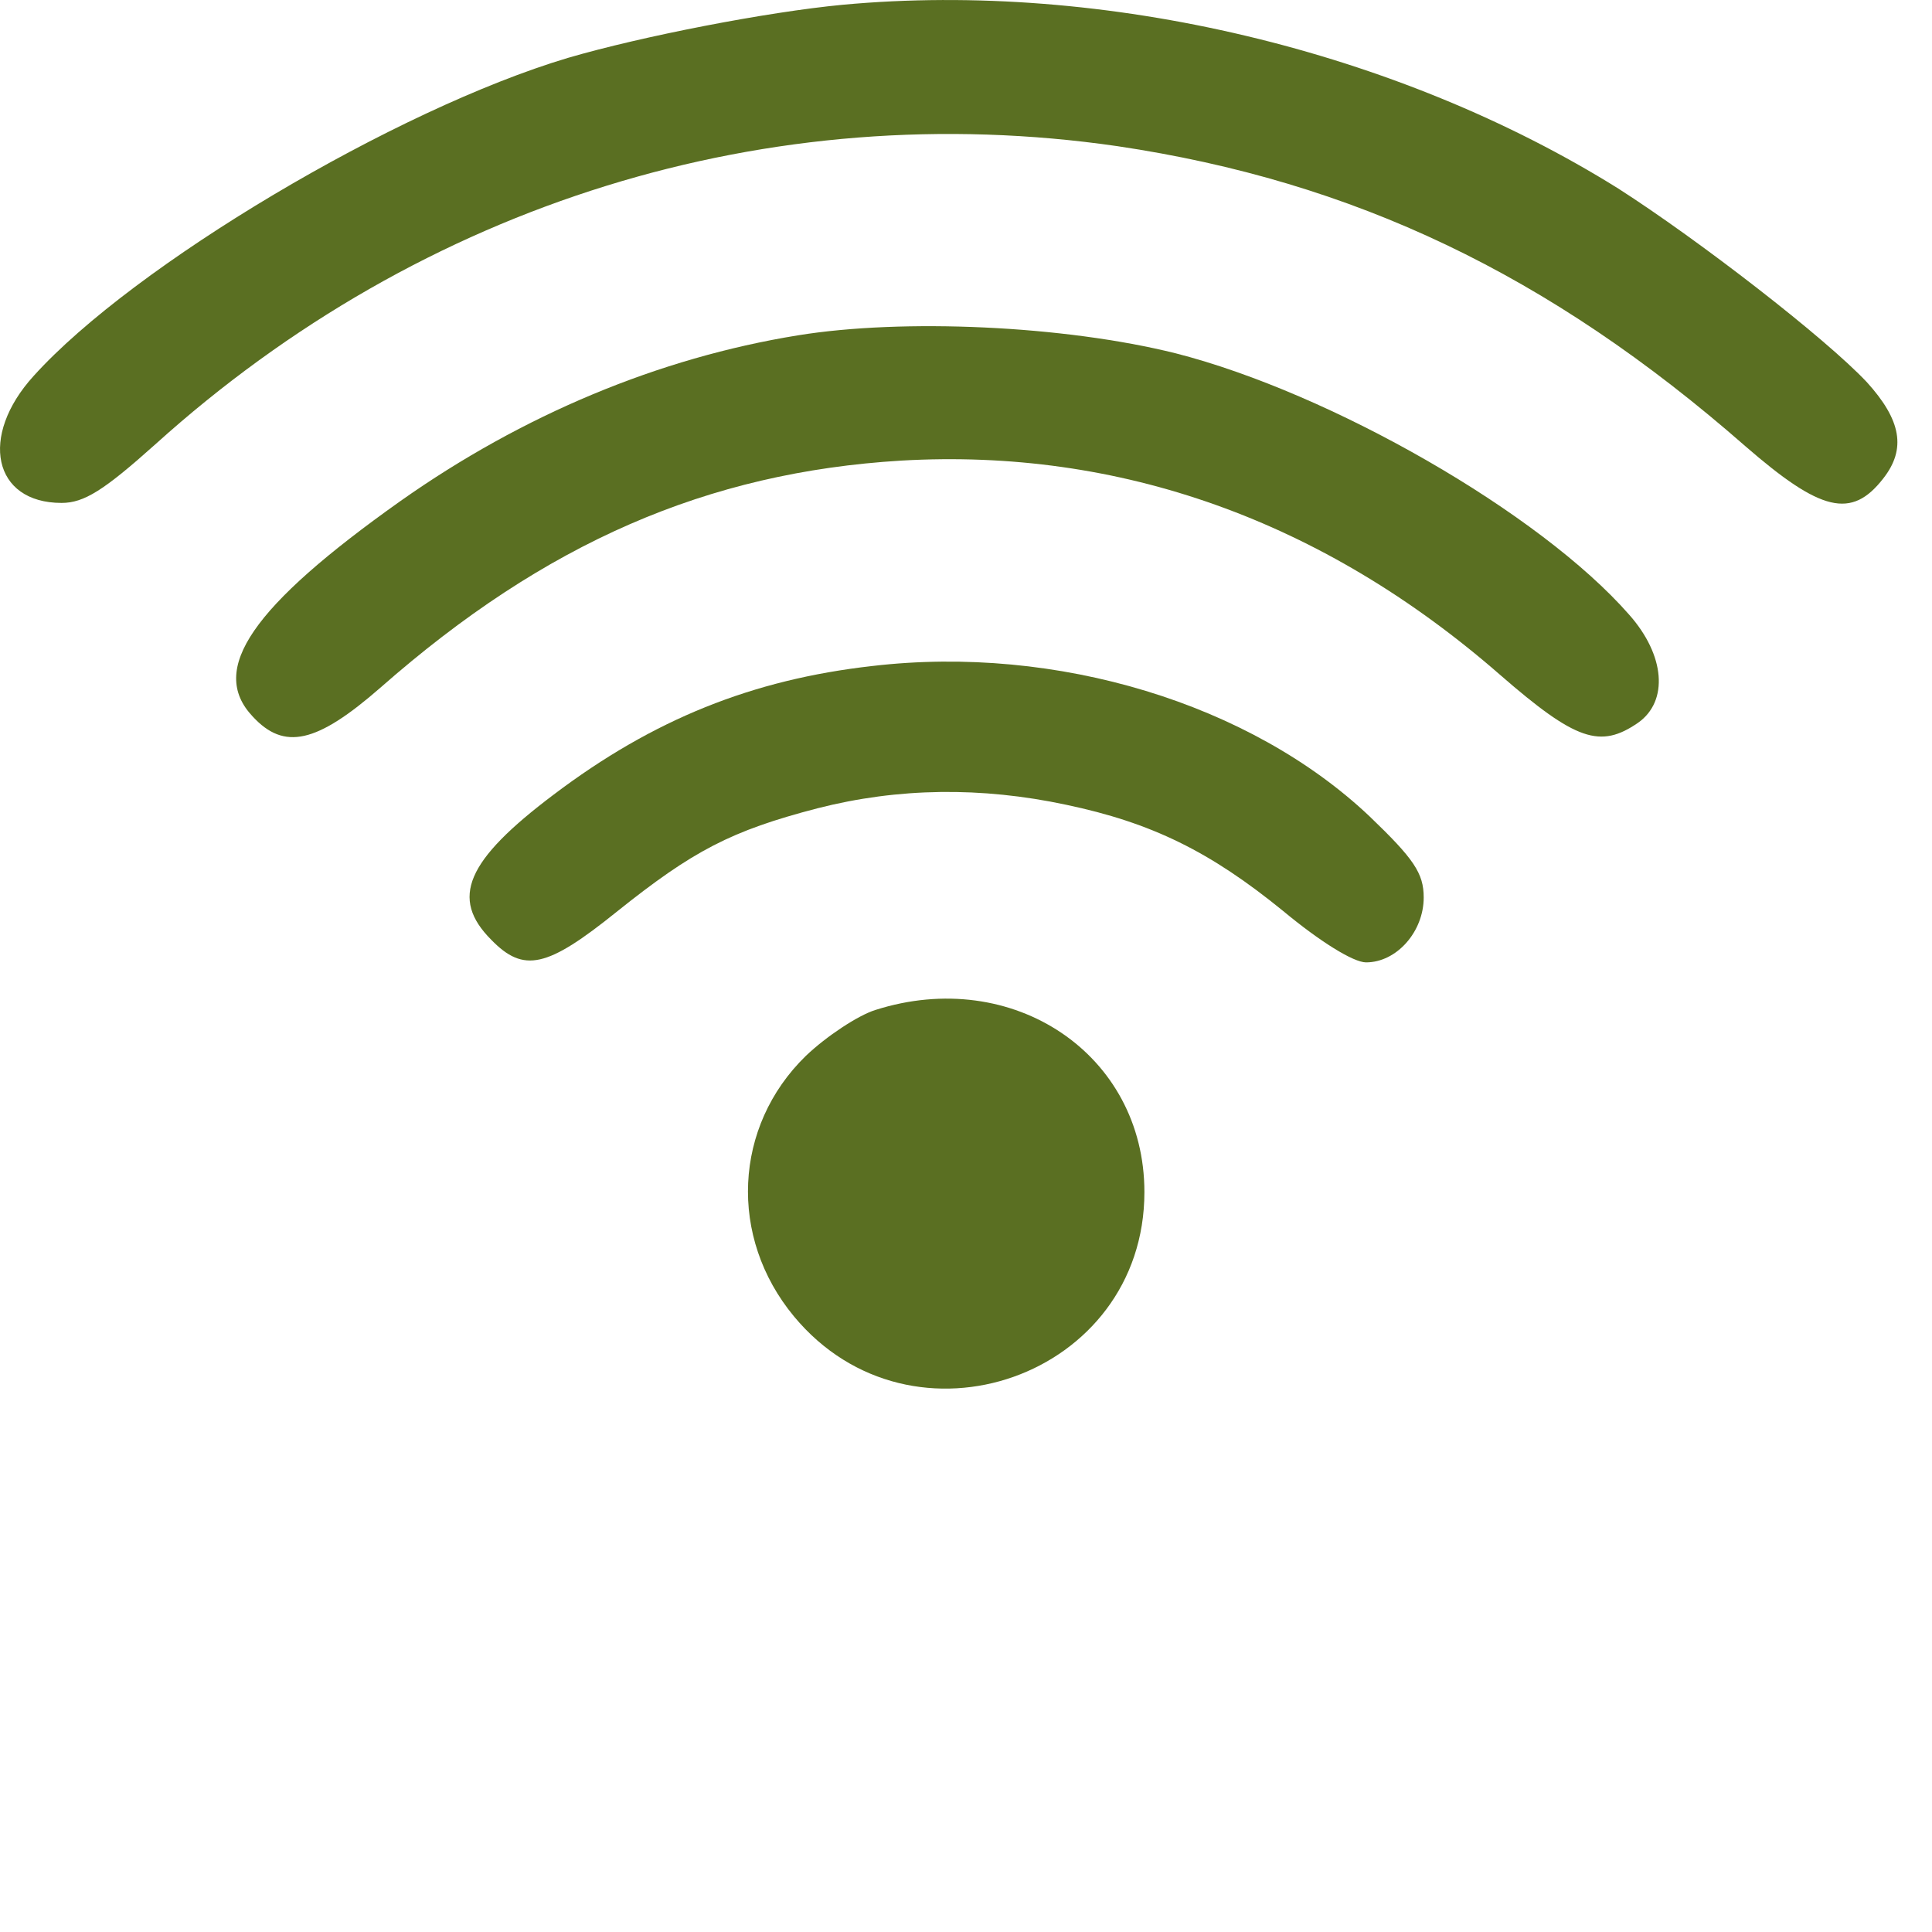 <?xml version="1.0" encoding="UTF-8"?> <svg xmlns="http://www.w3.org/2000/svg" width="32" height="32" viewBox="0 0 32 32" fill="none"><path d="M13.957 0.079C12.703 0.198 10.629 0.601 9.406 0.959C6.556 1.81 2.214 4.391 0.558 6.226C-0.352 7.226 -0.114 8.33 1.02 8.33C1.393 8.33 1.722 8.121 2.572 7.36C7.004 3.361 12.748 1.586 18.508 2.421C22.417 3.003 25.655 4.54 28.908 7.39C30.161 8.479 30.668 8.599 31.191 7.927C31.578 7.435 31.489 6.957 30.922 6.331C30.235 5.599 28.132 3.973 26.804 3.123C23.148 0.84 18.299 -0.324 13.957 0.079Z" fill="#5A6F22"></path><path d="M13.211 5.555C10.913 5.928 8.66 6.868 6.631 8.3C4.169 10.046 3.452 11.09 4.184 11.866C4.706 12.433 5.243 12.314 6.302 11.389C9.033 8.987 11.719 7.823 14.927 7.629C18.538 7.42 21.91 8.614 24.849 11.18C26.102 12.269 26.505 12.403 27.132 11.971C27.639 11.613 27.58 10.852 26.983 10.18C25.506 8.494 22.044 6.51 19.477 5.853C17.627 5.391 14.957 5.271 13.211 5.555Z" fill="#5A6F22"></path><path d="M14.449 11.031C12.465 11.255 10.823 11.911 9.167 13.164C7.72 14.254 7.451 14.88 8.138 15.567C8.675 16.119 9.063 16.029 10.212 15.104C11.48 14.089 12.107 13.761 13.539 13.388C14.882 13.045 16.255 13.03 17.657 13.329C19.075 13.627 20.044 14.104 21.253 15.089C21.865 15.597 22.417 15.94 22.626 15.94C23.133 15.94 23.581 15.432 23.581 14.865C23.581 14.463 23.417 14.224 22.686 13.523C20.716 11.657 17.508 10.673 14.449 11.031Z" fill="#5A6F22"></path><path d="M14.494 16.73C14.21 16.82 13.688 17.163 13.345 17.491C12.151 18.655 12.062 20.491 13.151 21.804C15.106 24.161 18.955 22.803 18.955 19.744C18.955 17.462 16.777 15.999 14.494 16.73Z" fill="#5A6F22"></path></svg> 